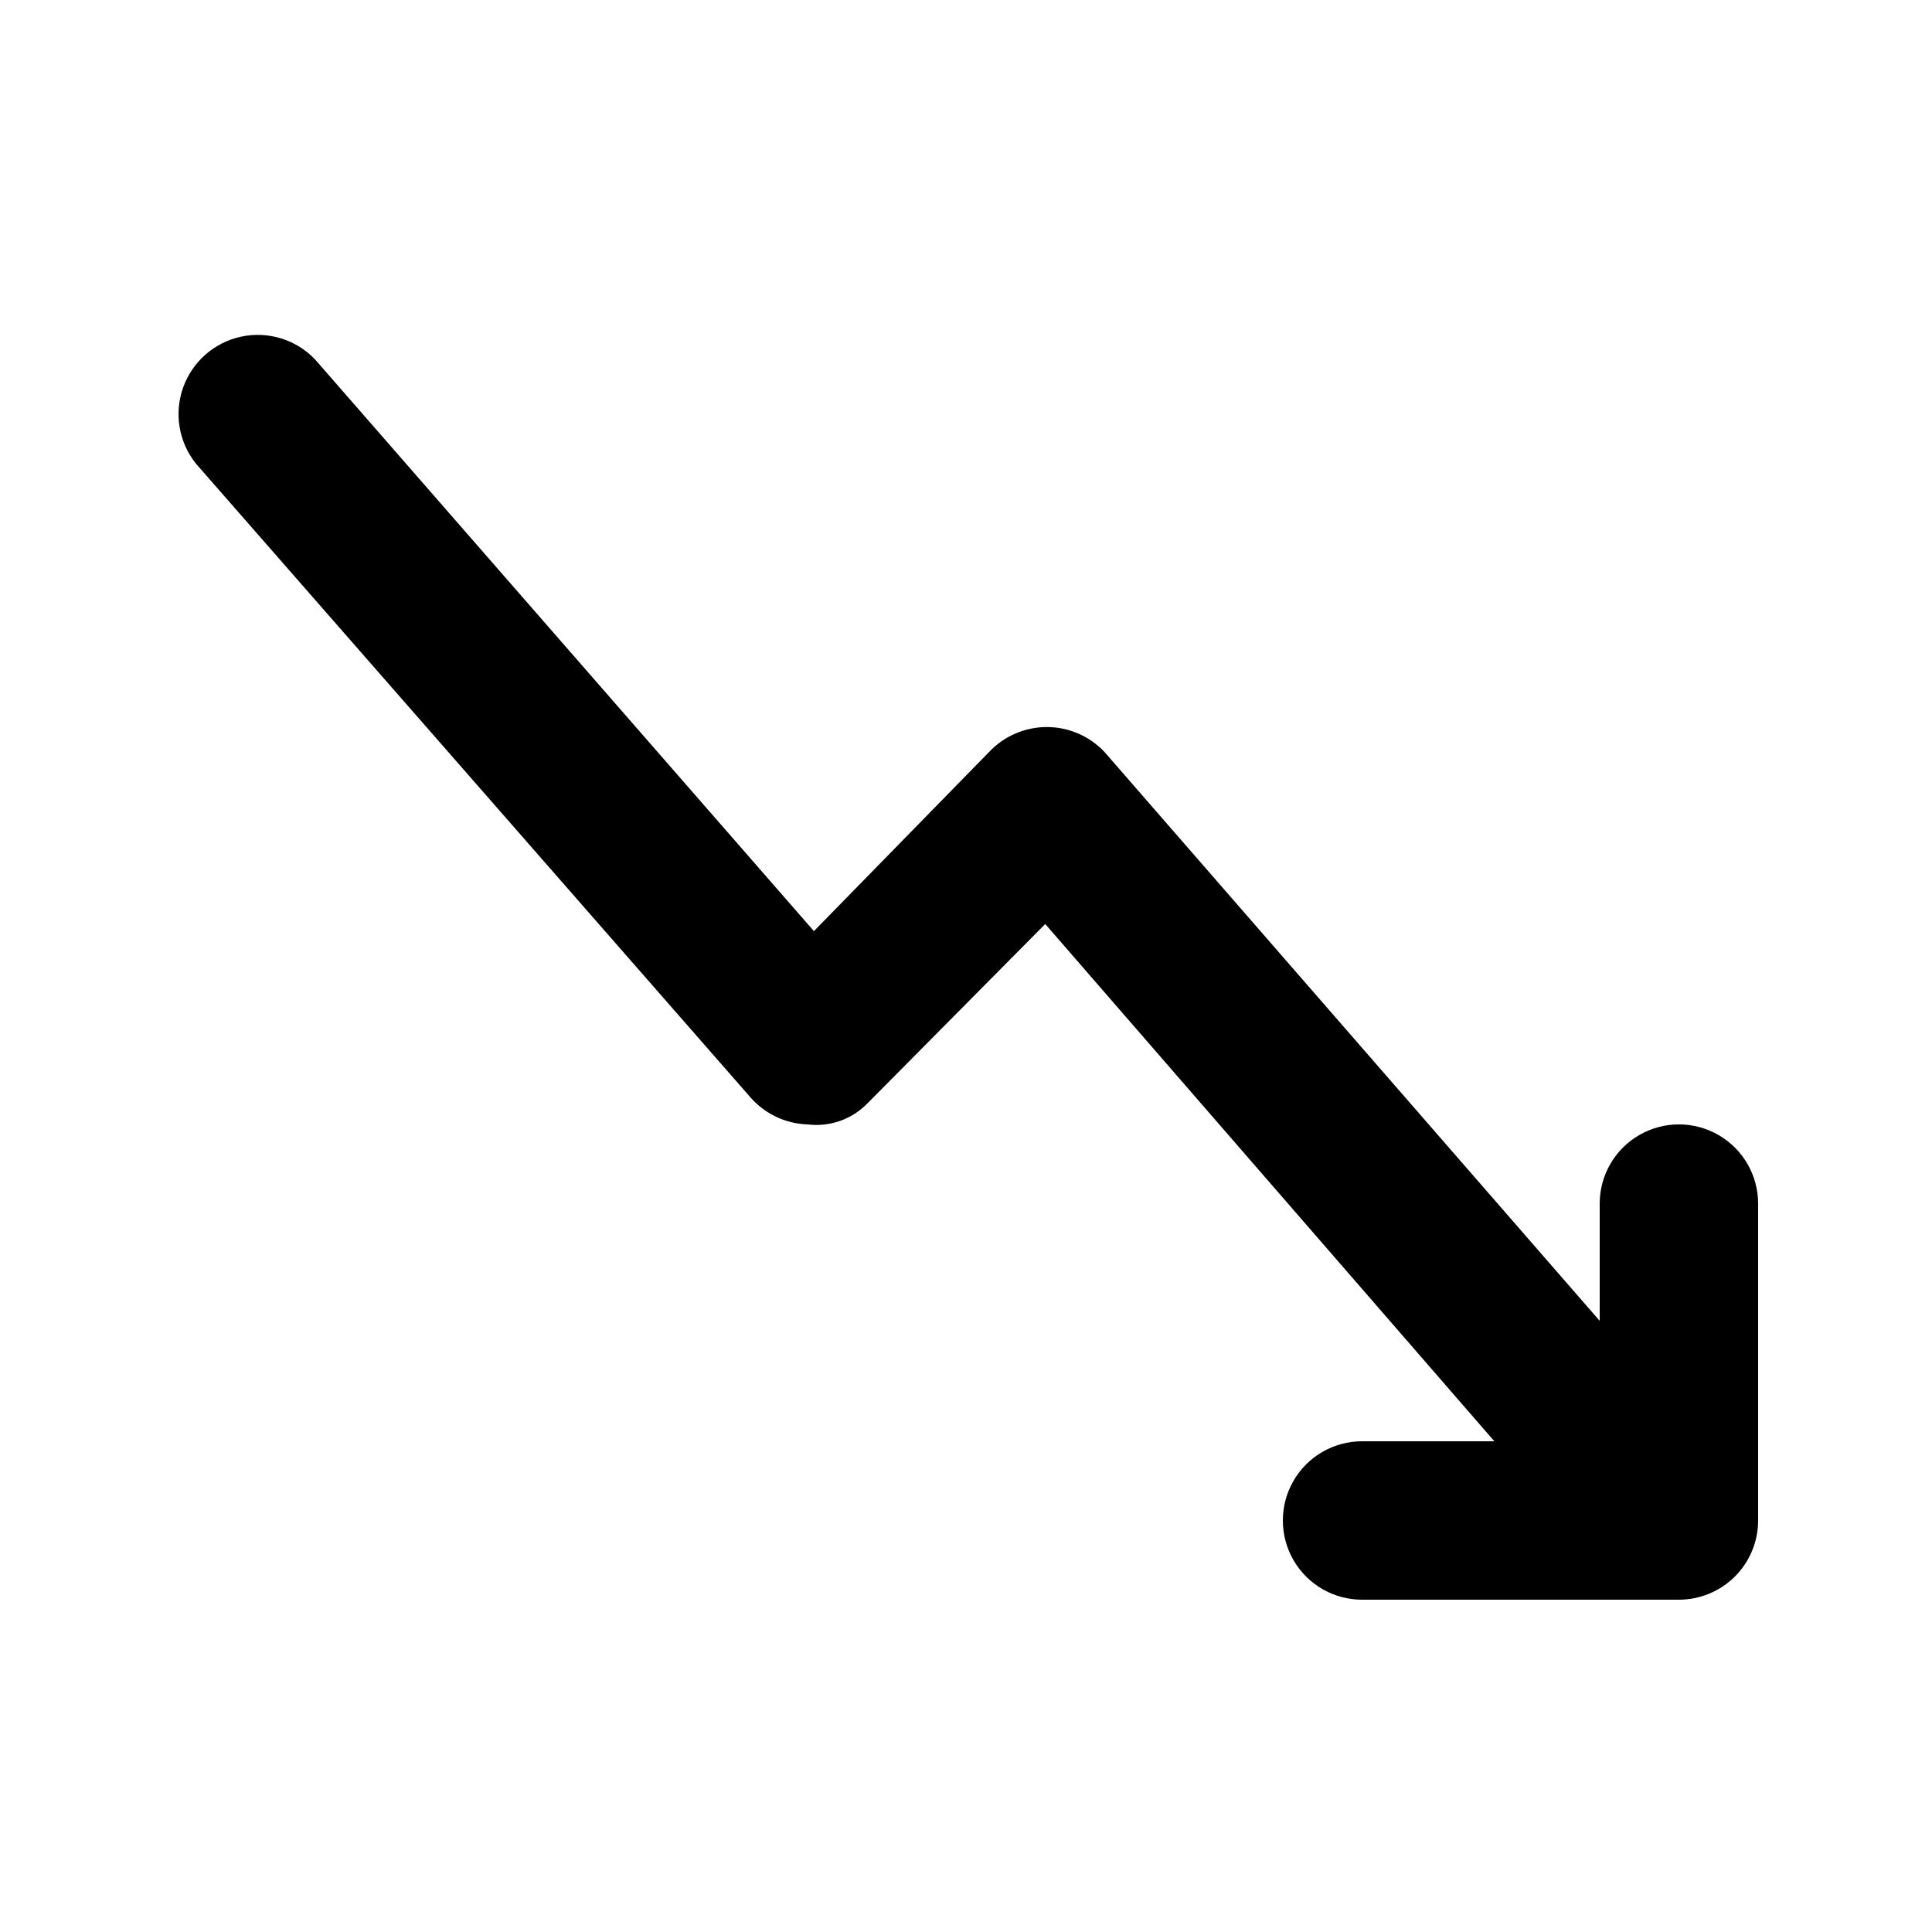 <?xml version="1.0" encoding="UTF-8"?>
<!-- Uploaded to: ICON Repo, www.svgrepo.com, Generator: ICON Repo Mixer Tools -->
<svg fill="#000000" width="800px" height="800px" version="1.1" viewBox="144 144 512 512" xmlns="http://www.w3.org/2000/svg">
 <path d="m609.92 462.98v83.969-0.004c0 5.57-2.211 10.91-6.148 14.844-3.938 3.938-9.273 6.148-14.844 6.148h-83.969c-7.496 0-14.43-4-18.18-10.496-3.746-6.492-3.746-14.496 0-20.992 3.75-6.492 10.684-10.496 18.18-10.496h35.059l-119.02-137.08-47.23 47.652h-0.004c-4.117 4.16-9.934 6.176-15.742 5.461-5.809-0.188-11.281-2.769-15.117-7.141l-146.95-167.94 0.004 0.004c-4.57-5.672-5.871-13.305-3.441-20.172 2.43-6.863 8.242-11.98 15.359-13.516 7.117-1.539 14.523 0.727 19.57 5.977l132.25 151.56 46.391-47.441c3.969-4.238 9.516-6.644 15.324-6.644s11.355 2.406 15.324 6.644l131.2 150.72v-31.066c0-7.5 4.004-14.434 10.496-18.18 6.496-3.75 14.5-3.75 20.992 0 6.496 3.746 10.496 10.68 10.496 18.18z"/>
</svg>